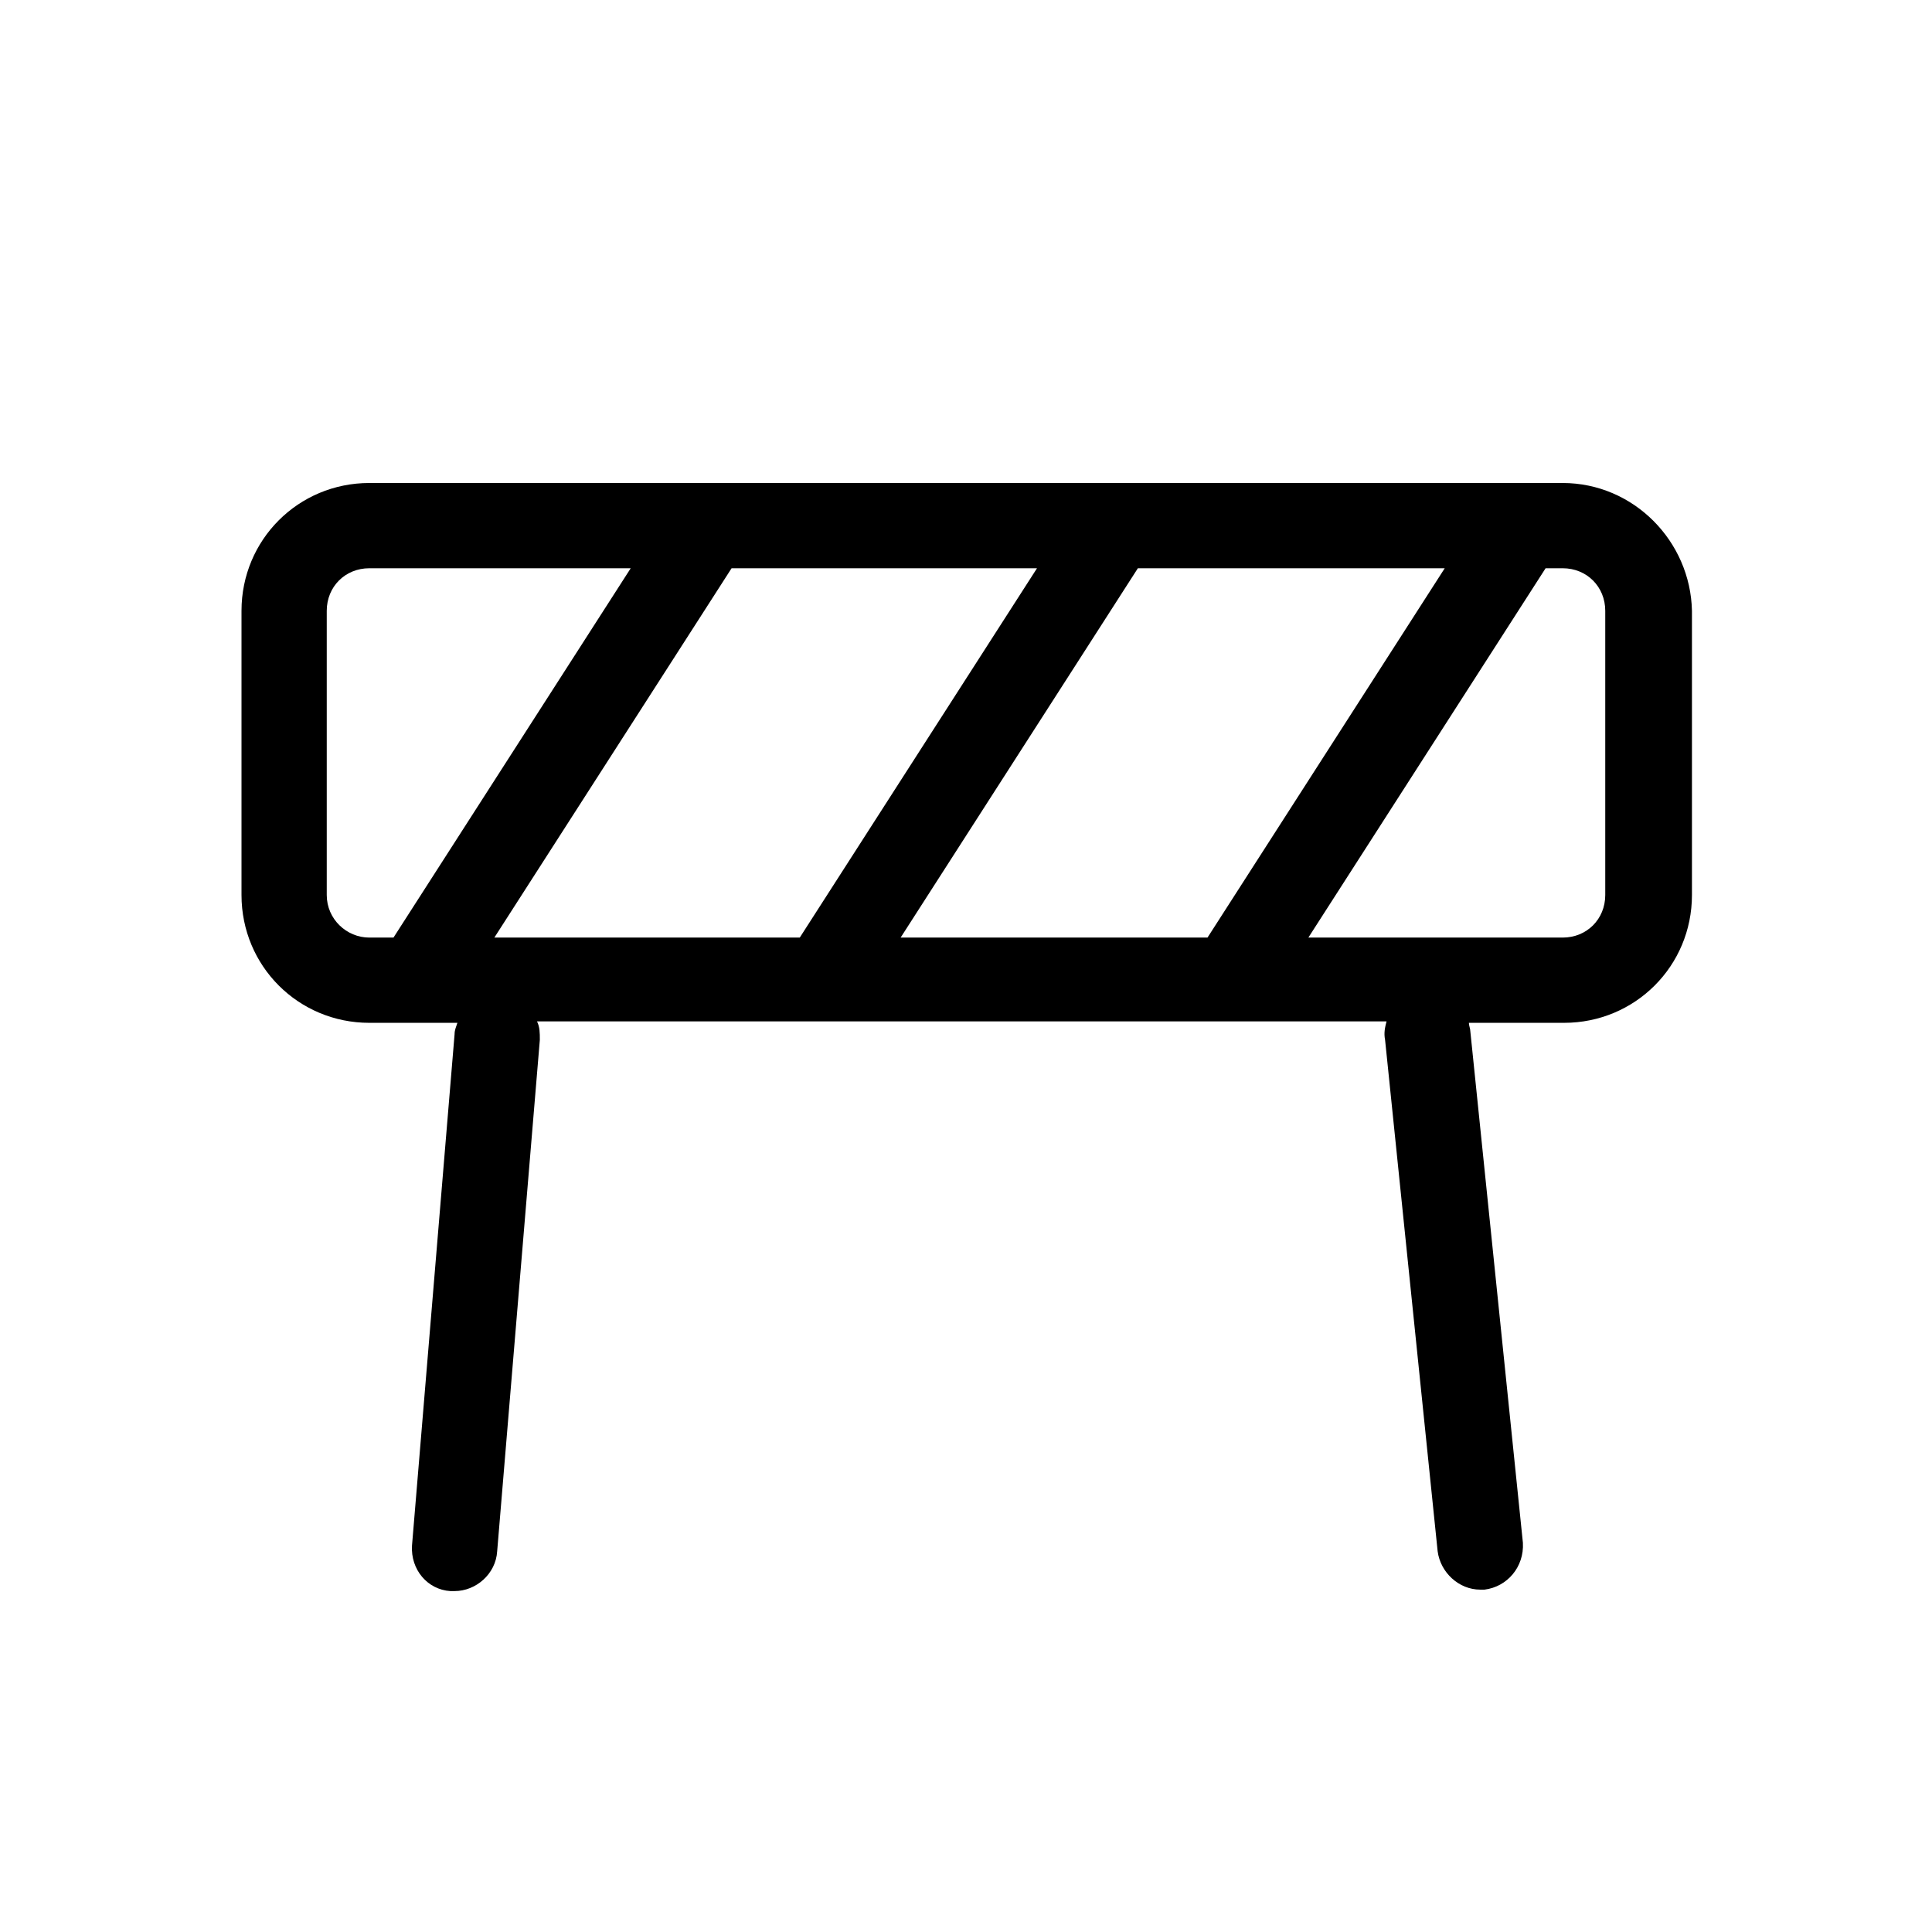 <svg viewBox="0 0 24 24" xmlns="http://www.w3.org/2000/svg">
    <path d="M19.412 6H4.588C3.706 6 3 6.706 3 7.588V11.118C3 12 3.706 12.706 4.588 12.706H5.682C5.665 12.759 5.647 12.794 5.647 12.847L5.118 19.2C5.1 19.5 5.312 19.747 5.594 19.765C5.612 19.765 5.629 19.765 5.647 19.765C5.912 19.765 6.159 19.553 6.176 19.271L6.706 12.918C6.706 12.829 6.706 12.759 6.671 12.688H17.224C17.206 12.759 17.188 12.829 17.206 12.918L17.859 19.271C17.894 19.535 18.123 19.747 18.388 19.747C18.406 19.747 18.424 19.747 18.441 19.747C18.724 19.712 18.935 19.465 18.918 19.165L18.265 12.812C18.265 12.777 18.247 12.741 18.247 12.706H19.429C20.312 12.706 21.018 12 21.018 11.118V7.588C21 6.724 20.294 6 19.412 6ZM14.135 7.059H17.947L15 11.647H11.188L14.135 7.059ZM9.935 11.647H6.141L9.088 7.059H12.882L9.935 11.647ZM4.059 11.118V7.588C4.059 7.288 4.288 7.059 4.588 7.059H7.835L4.888 11.647H4.588C4.306 11.647 4.059 11.418 4.059 11.118ZM19.941 11.118C19.941 11.418 19.712 11.647 19.412 11.647H16.253L19.2 7.059H19.412C19.712 7.059 19.941 7.288 19.941 7.588V11.118Z"/>
</svg>
